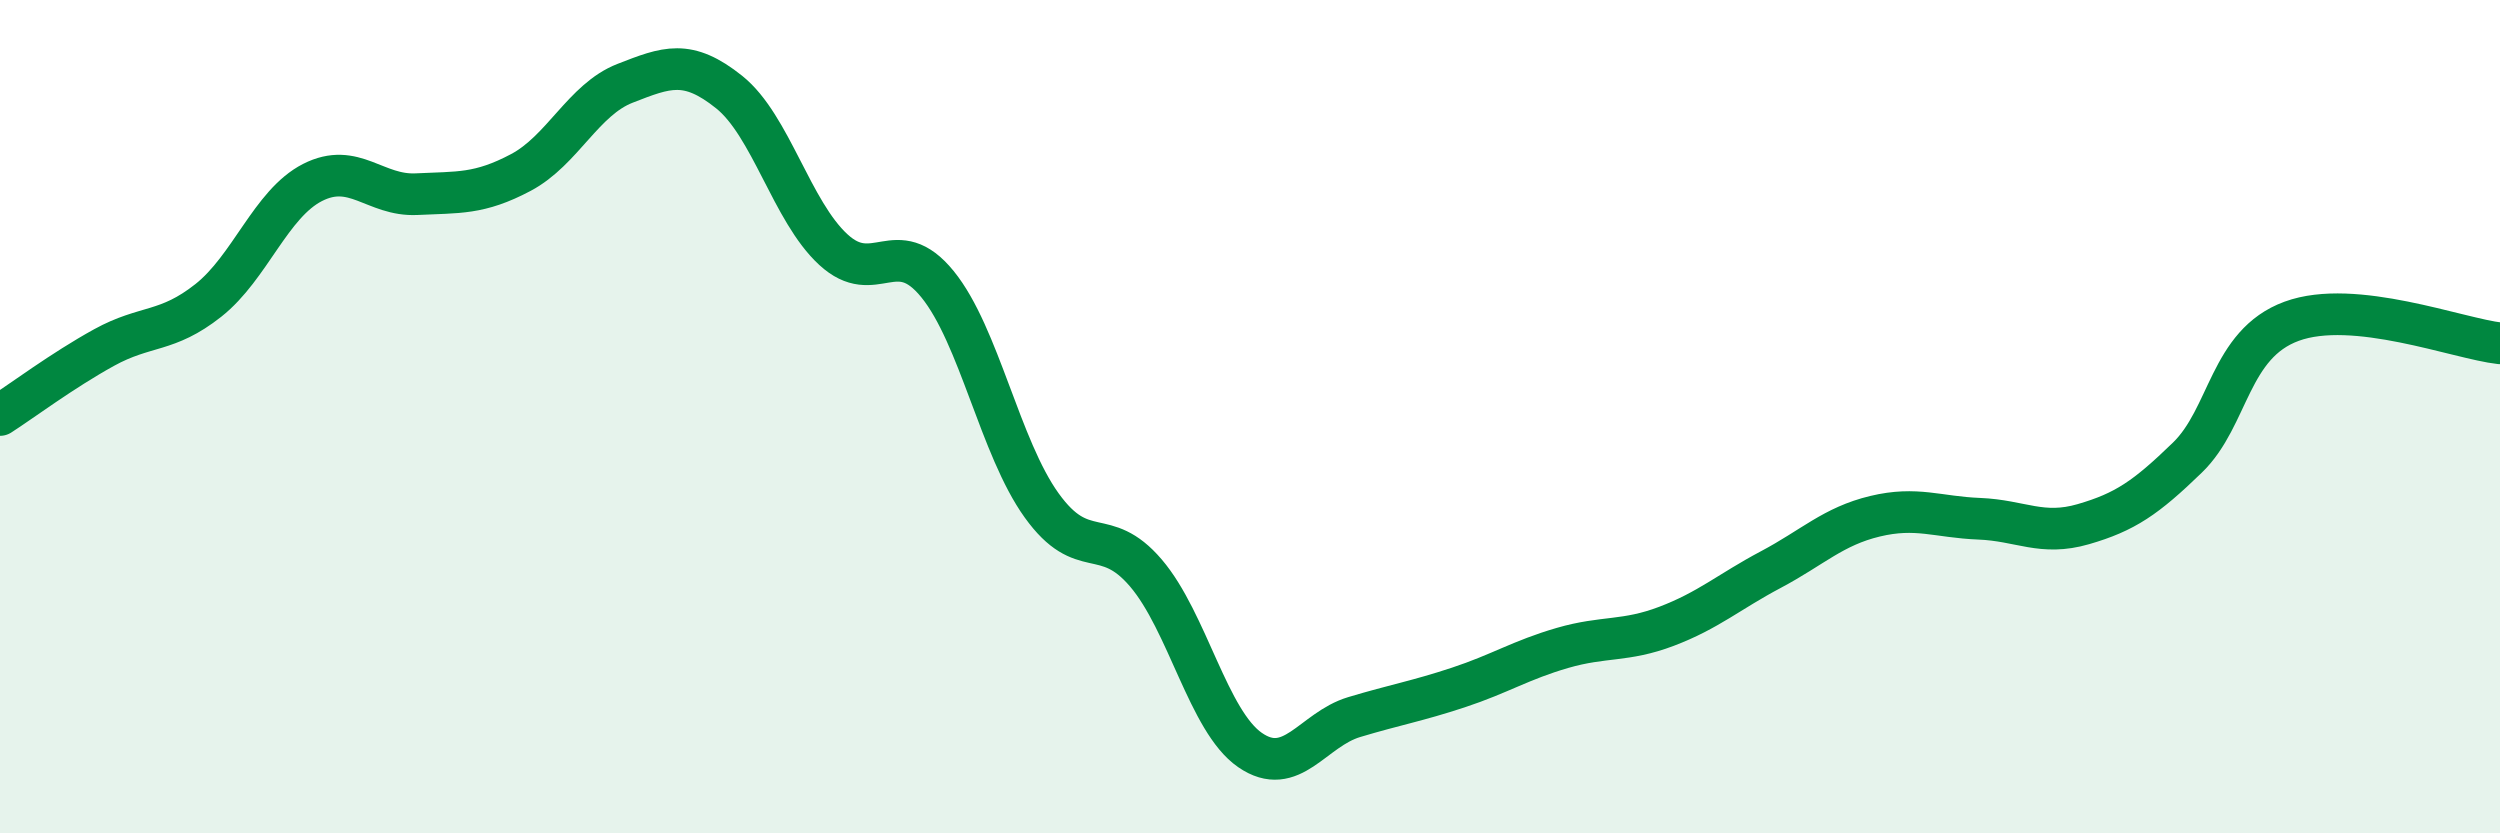 
    <svg width="60" height="20" viewBox="0 0 60 20" xmlns="http://www.w3.org/2000/svg">
      <path
        d="M 0,9.96 C 0.5,9.64 1.5,8.89 2.5,8.34 C 3.5,7.79 4,8 5,7.21 C 6,6.42 6.5,4.89 7.5,4.38 C 8.5,3.87 9,4.71 10,4.66 C 11,4.61 11.5,4.67 12.5,4.14 C 13.5,3.61 14,2.39 15,2 C 16,1.61 16.5,1.41 17.5,2.21 C 18.5,3.01 19,5.07 20,5.99 C 21,6.91 21.5,5.59 22.5,6.82 C 23.5,8.05 24,10.74 25,12.13 C 26,13.52 26.5,12.58 27.5,13.75 C 28.5,14.92 29,17.31 30,18 C 31,18.69 31.5,17.51 32.5,17.21 C 33.5,16.91 34,16.83 35,16.5 C 36,16.17 36.5,15.84 37.5,15.55 C 38.5,15.26 39,15.41 40,15.03 C 41,14.65 41.5,14.2 42.5,13.67 C 43.5,13.14 44,12.63 45,12.39 C 46,12.15 46.5,12.41 47.5,12.45 C 48.5,12.49 49,12.87 50,12.58 C 51,12.29 51.5,11.95 52.5,10.98 C 53.5,10.01 53.5,8.26 55,7.71 C 56.5,7.16 59,8.13 60,8.24L60 20L0 20Z"
        fill="#008740"
        opacity="0.1"
        stroke-linecap="round"
        stroke-linejoin="round"
      />
      <path
        d="M 0,9.96 C 0.5,9.64 1.5,8.89 2.5,8.34 C 3.5,7.79 4,8 5,7.21 C 6,6.42 6.5,4.89 7.5,4.38 C 8.5,3.87 9,4.71 10,4.66 C 11,4.61 11.5,4.67 12.5,4.14 C 13.5,3.61 14,2.39 15,2 C 16,1.61 16.5,1.41 17.5,2.21 C 18.5,3.01 19,5.07 20,5.99 C 21,6.91 21.5,5.59 22.5,6.82 C 23.5,8.05 24,10.74 25,12.13 C 26,13.52 26.5,12.58 27.5,13.75 C 28.5,14.92 29,17.31 30,18 C 31,18.69 31.5,17.51 32.5,17.21 C 33.5,16.91 34,16.83 35,16.5 C 36,16.17 36.5,15.84 37.5,15.55 C 38.5,15.26 39,15.41 40,15.03 C 41,14.65 41.5,14.2 42.5,13.67 C 43.5,13.14 44,12.63 45,12.39 C 46,12.15 46.5,12.41 47.5,12.45 C 48.5,12.49 49,12.87 50,12.58 C 51,12.29 51.5,11.95 52.5,10.98 C 53.5,10.01 53.5,8.26 55,7.71 C 56.5,7.16 59,8.13 60,8.24"
        stroke="#008740"
        stroke-width="1"
        fill="none"
        stroke-linecap="round"
        stroke-linejoin="round"
      />
    </svg>
  